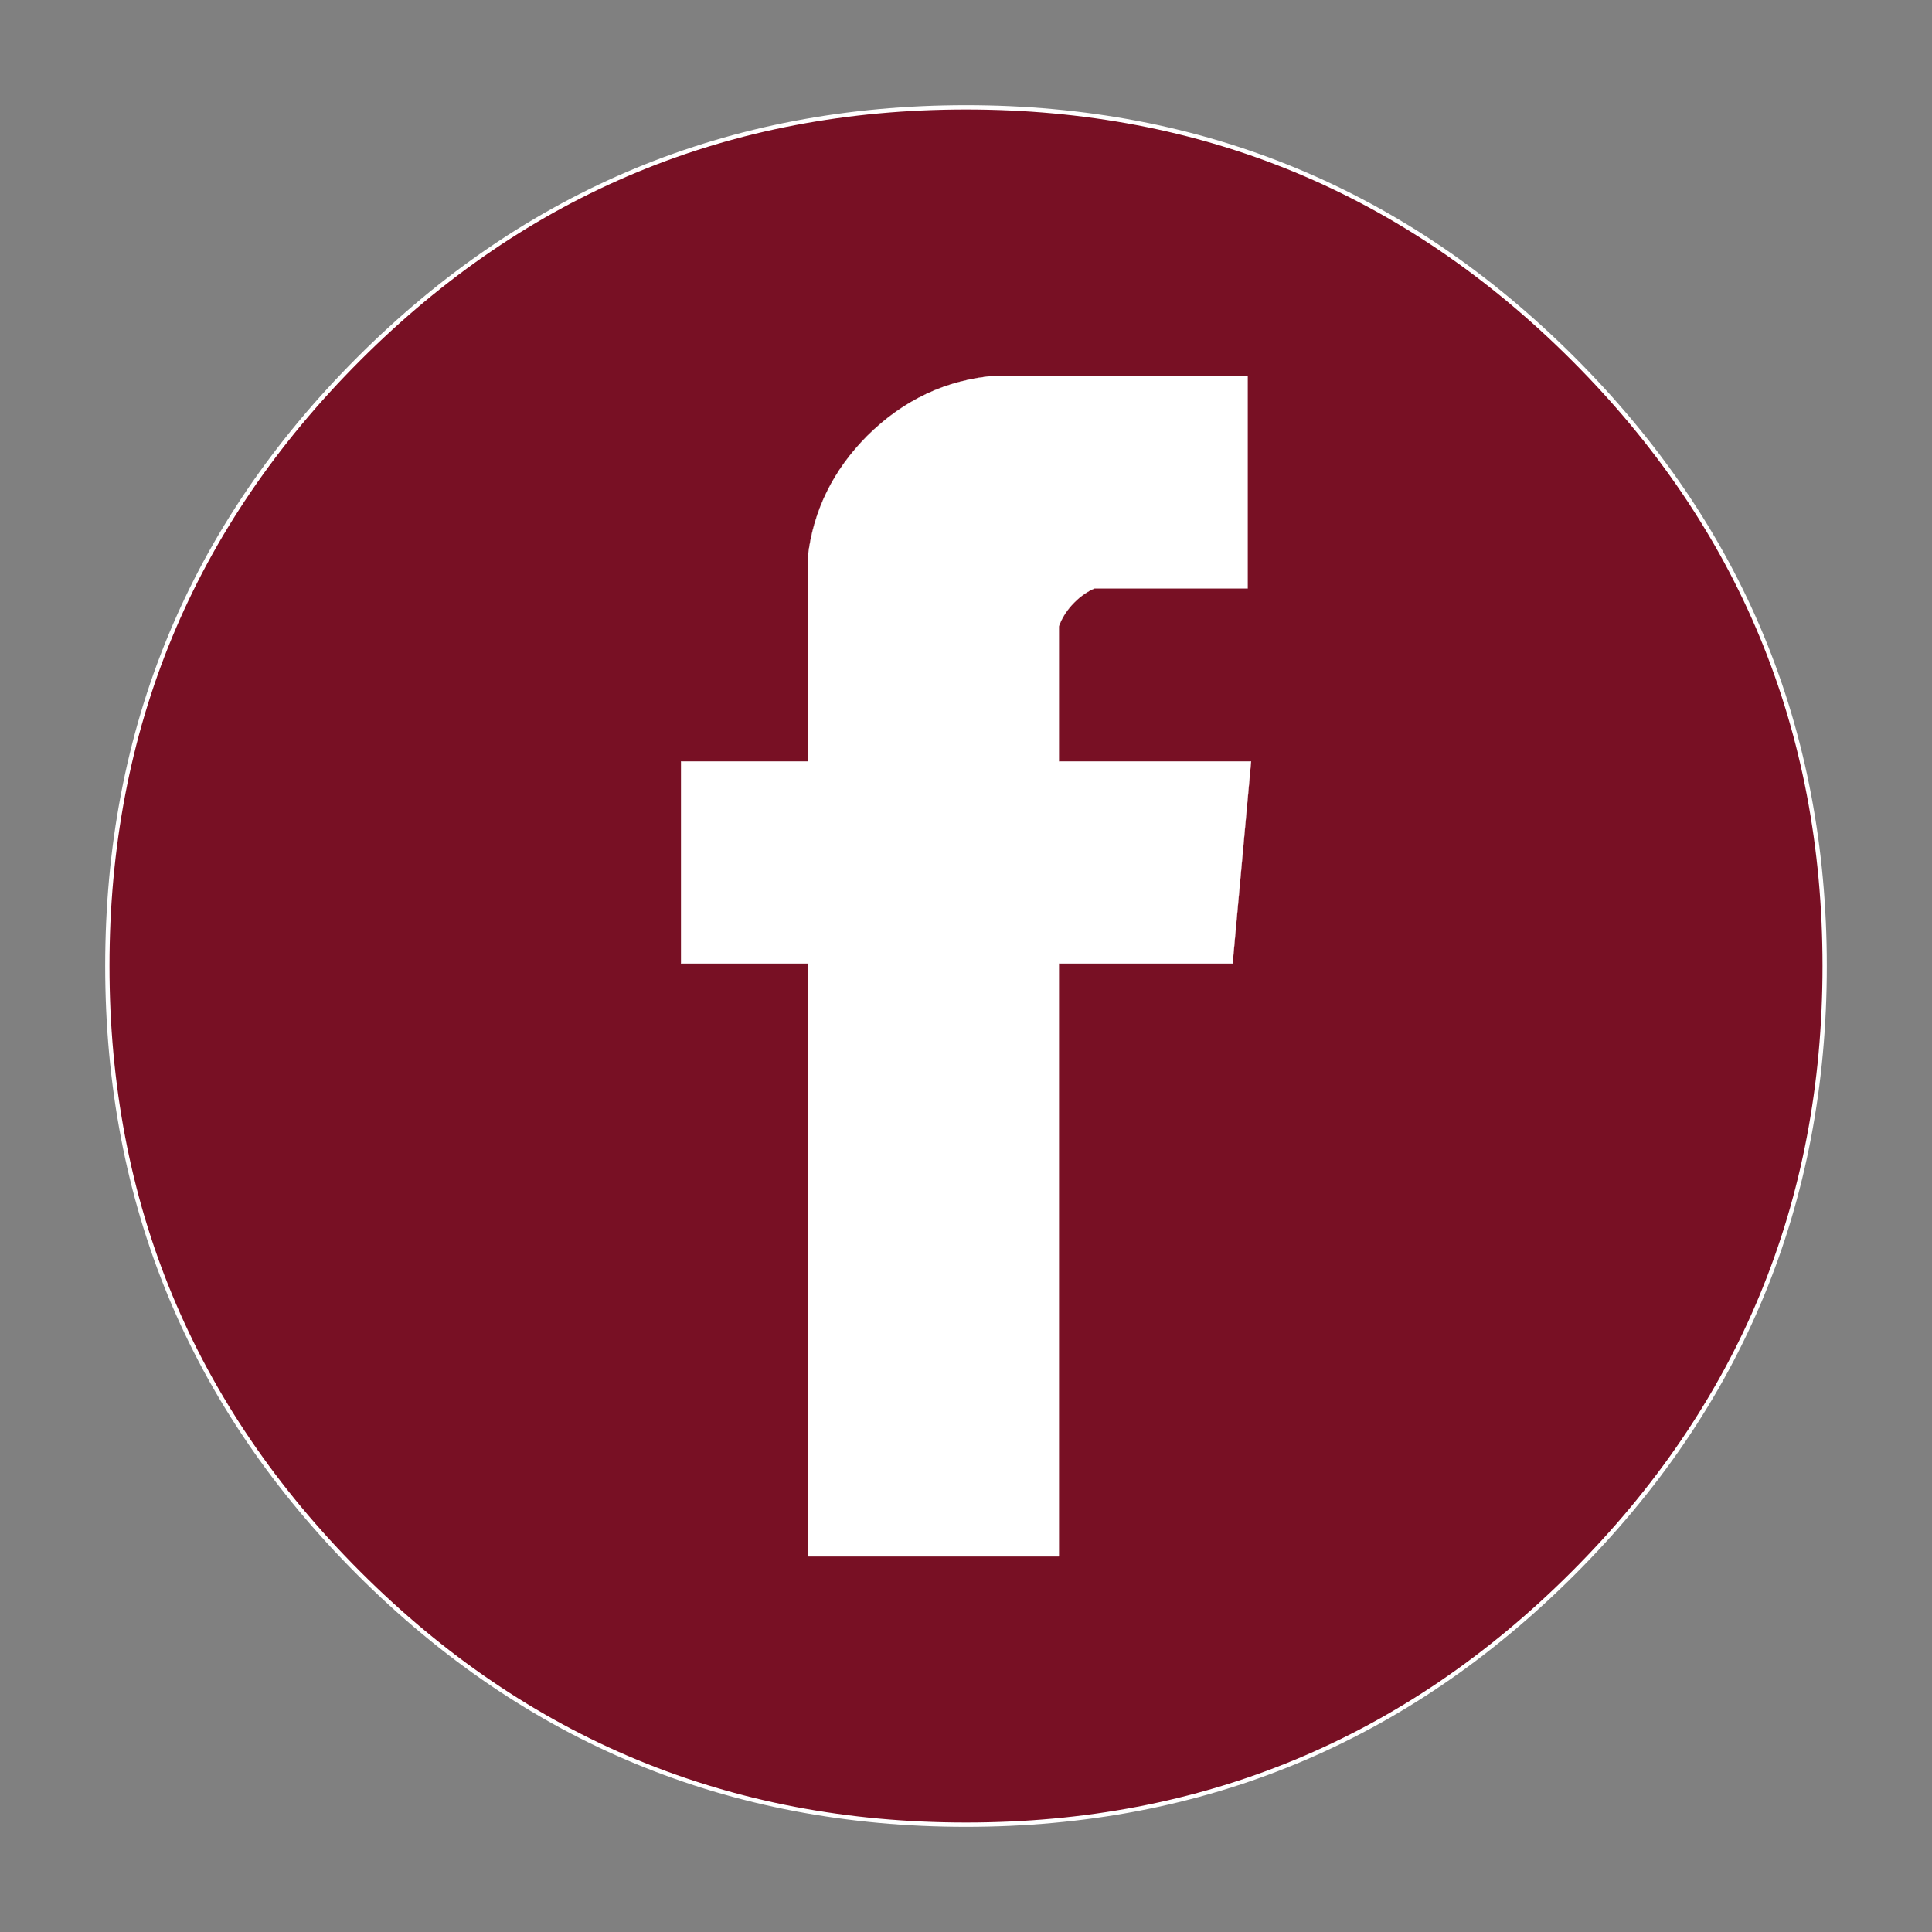 <?xml version="1.0" encoding="utf-8"?>
<!-- Generator: Adobe Illustrator 16.0.0, SVG Export Plug-In . SVG Version: 6.00 Build 0)  -->
<!DOCTYPE svg PUBLIC "-//W3C//DTD SVG 1.1//EN" "http://www.w3.org/Graphics/SVG/1.1/DTD/svg11.dtd">
<svg version="1.1" id="Layer_1" xmlns="http://www.w3.org/2000/svg" xmlns:xlink="http://www.w3.org/1999/xlink" x="0px" y="0px"
	 width="900px" height="900px" viewBox="0 0 900 900" enable-background="new 0 0 900 900" xml:space="preserve">
<rect x="0" y="0" width="900" height="900" fill="#808080" stroke="none"/>
<g id="Layer_1_1_">
	<g>
		<path fill="#781024" d="M732.85,732.85C654.717,810.95,560.434,850,450,850c-110.467,0-204.75-39.05-282.85-117.15
			C89.05,654.75,50,560.467,50,450s39.05-204.75,117.15-282.85S339.533,50,450,50c110.434,0,204.717,39.05,282.85,117.15
			C810.95,245.25,850,339.533,850,450S810.95,654.75,732.85,732.85z"/>
		<path fill="none" stroke="#FFFFFF" stroke-width="2" stroke-linecap="round" stroke-linejoin="round" stroke-miterlimit="3" d="
			M732.85,732.85C654.717,810.95,560.434,850,450,850c-110.467,0-204.75-39.05-282.85-117.15C89.05,654.75,50,560.467,50,450
			s39.05-204.75,117.15-282.85S339.533,50,450,50c110.434,0,204.717,39.05,282.85,117.15C810.95,245.25,850,339.533,850,450
			S810.95,654.75,732.85,732.85z"/>
	</g>
</g>
<g id="Facebook">
	<g>
		<path fill="#FFFFFF" d="M376.35,259.3c2.533-21.5,11.75-40.25,27.65-56.25c16.9-16.8,36.883-26.15,59.95-28.05H581.2v99.1H509.85
			c-3.365,1.467-6.482,3.633-9.35,6.5c-3.366,3.367-5.783,7.1-7.25,11.2v62.9h89.55l-8.6,94.149h-80.95v276.2h-116.9v-276.2h-59.1
			V354.7h59.1V259.3z"/>
		<path fill="none" stroke="#FFFFFF" stroke-width="0.1" stroke-linecap="round" stroke-linejoin="round" stroke-miterlimit="3" d="
			M376.35,259.3v95.4h-59.1v94.149h59.1v276.2h116.9v-276.2h80.95l8.6-94.149h-89.55v-62.9c1.467-4.1,3.884-7.833,7.25-11.2
			c2.866-2.867,5.983-5.033,9.35-6.5H581.2V175H463.95c-23.067,1.9-43.05,11.25-59.95,28.05
			C388.1,219.05,378.883,237.8,376.35,259.3z"/>
	</g>
</g>
</svg>
